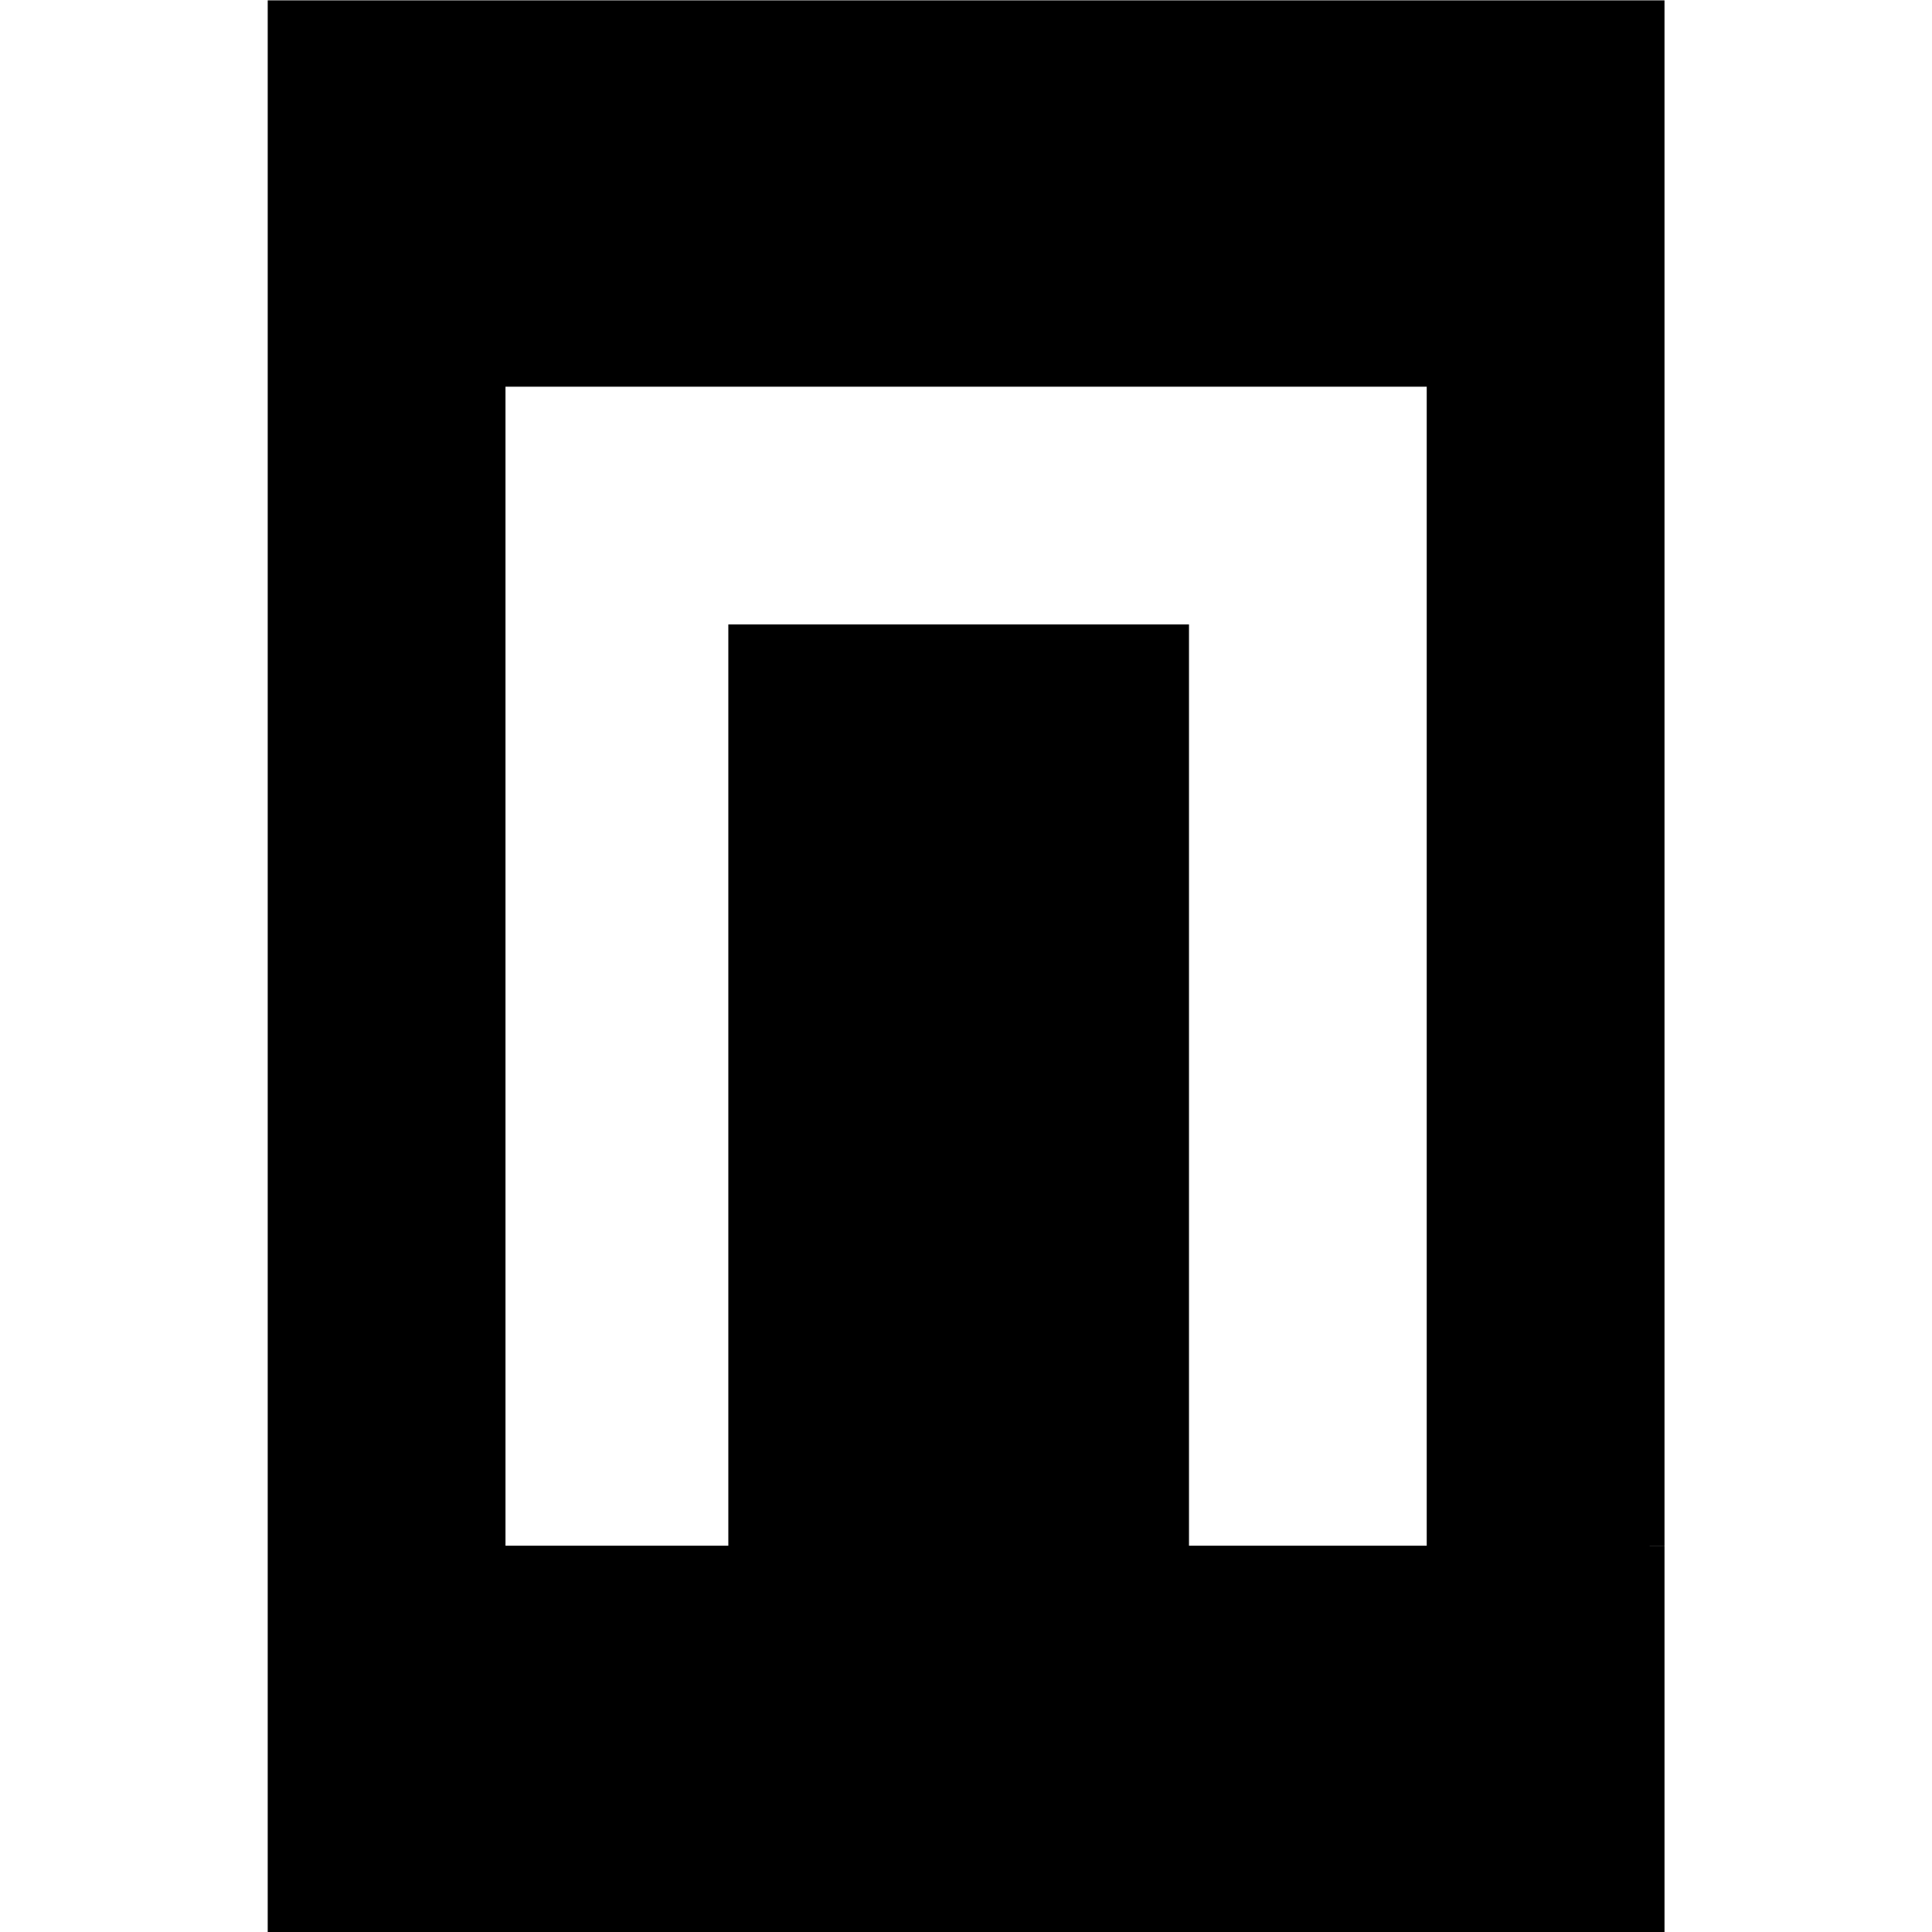 <?xml version="1.0" encoding="UTF-8" standalone="no"?>
<svg
   xmlns:dc="http://purl.org/dc/elements/1.1/"
   xmlns:cc="http://creativecommons.org/ns#"
   xmlns:rdf="http://www.w3.org/1999/02/22-rdf-syntax-ns#"
   xmlns:svg="http://www.w3.org/2000/svg"
   xmlns="http://www.w3.org/2000/svg"
   xmlns:sodipodi="http://sodipodi.sourceforge.net/DTD/sodipodi-0.dtd"
   xmlns:inkscape="http://www.inkscape.org/namespaces/inkscape"
   data-name="Layer 1"
   viewBox="0 0 64 64"
   version="1.1"
   id="svg8"
   sodipodi:docname="notary-icon.svg"
   width="64"
   height="64"
   inkscape:version="0.92.4 (5da689c313, 2019-01-14)">
  <defs
     id="defs12" />
  <sodipodi:namedview
     pagecolor="#ffffff"
     bordercolor="#666666"
     borderopacity="1"
     objecttolerance="10"
     gridtolerance="10"
     guidetolerance="10"
     inkscape:pageopacity="0"
     inkscape:pageshadow="2"
     inkscape:window-width="1920"
     inkscape:window-height="1001"
     id="namedview10"
     showgrid="false"
     inkscape:zoom="3.2601162"
     inkscape:cx="13.57958"
     inkscape:cy="78.560737"
     inkscape:window-x="-9"
     inkscape:window-y="-9"
     inkscape:window-maximized="1"
     inkscape:current-layer="svg8" />
  <title
     id="title2">notary</title>
  <g
     id="g828"
     transform="matrix(1.119,0,0,1.119,50.927,74.366)">
    <path
       sodipodi:nodetypes="cccccccccccccccccccccccc"
       inkscape:connector-curvature="0"
       id="path4"
       d="m -23.95,-20.699 v -27.273 h 13.637 v 27.273 H 3.324 V -9.262 H -37.586 V -20.699 Z m -13.636,-45.748 H 3.764 v 11.437 H -37.586 Z m 0,11.437 h 7.039 v 34.311 h -7.039 z m 34.311,0 h 7.039 v 34.311 h -7.039 z" />
    <rect
       y="-20.699"
       x="-0.255"
       height="11.437"
       width="4.019"
       id="rect824"
       style="fill:#000000;fill-opacity:1;stroke:none;stroke-width:3.022" />
  </g>
</svg>
